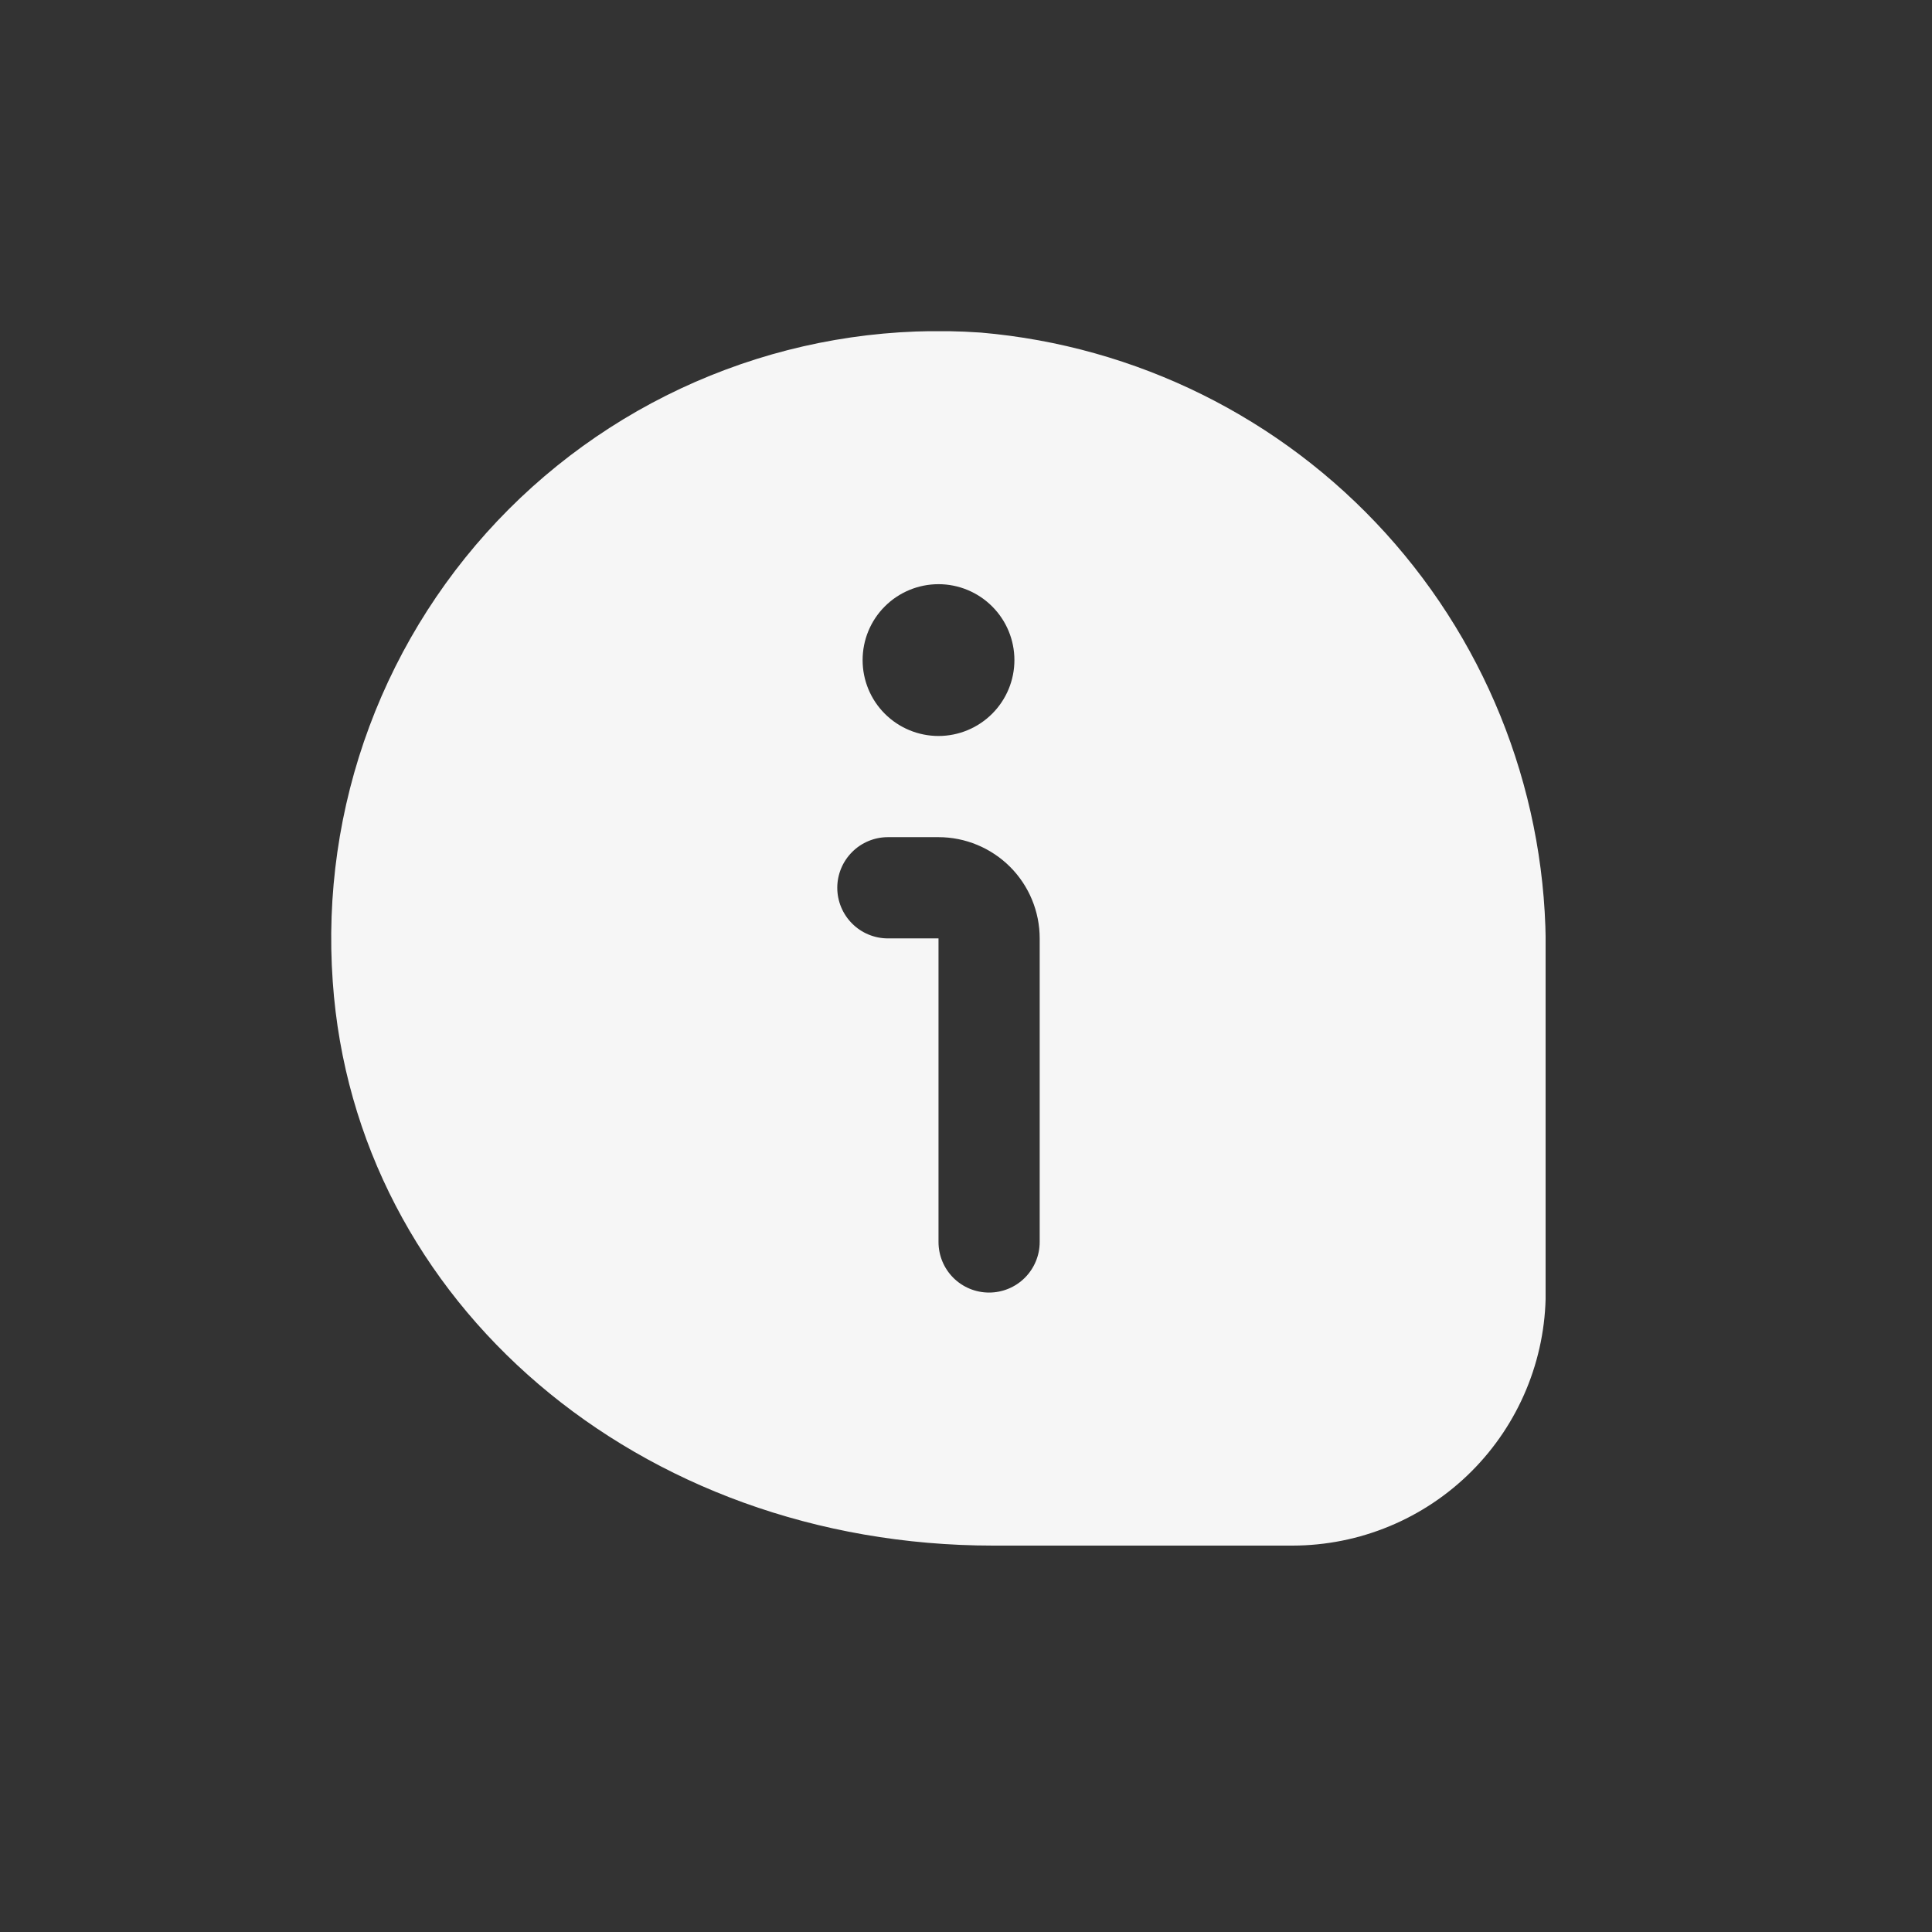 <svg width="35" height="35" viewBox="0 0 35 35" fill="none" xmlns="http://www.w3.org/2000/svg">
<rect x="0" y="0" width="35" height="35" fill="#333333" stroke="none"/>
<mask id="mask0_1471_15505" style="mask-type:alpha" maskUnits="userSpaceOnUse" x="0" y="0" width="35" height="35">
<circle cx="17.5" cy="17.5" r="17.5" fill="#B63E3B"/>
</mask>
<g mask="url(#mask0_1471_15505)">
</g>
<g clip-path="url(#clip0_1471_15505)">
<path d="M17.768 6.025C16.196 5.915 14.619 6.144 13.144 6.697C11.668 7.249 10.329 8.112 9.216 9.226C8.103 10.341 7.242 11.682 6.692 13.159C6.142 14.635 5.916 16.212 6.028 17.783C6.432 23.607 11.577 28 17.994 28H23.418C24.633 27.998 25.798 27.515 26.657 26.656C27.517 25.796 28 24.631 28.002 23.416V17.311C28.036 14.486 27 11.752 25.101 9.658C23.203 7.565 20.583 6.267 17.768 6.025V6.025ZM17.002 10.583C17.366 10.583 17.716 10.728 17.974 10.986C18.232 11.244 18.377 11.593 18.377 11.958C18.377 12.323 18.232 12.672 17.974 12.93C17.716 13.188 17.366 13.333 17.002 13.333C16.637 13.333 16.287 13.188 16.029 12.93C15.771 12.672 15.627 12.323 15.627 11.958C15.627 11.593 15.771 11.244 16.029 10.986C16.287 10.728 16.637 10.583 17.002 10.583ZM18.835 22.5C18.835 22.743 18.738 22.976 18.566 23.148C18.394 23.32 18.161 23.416 17.918 23.416C17.675 23.416 17.442 23.32 17.27 23.148C17.098 22.976 17.002 22.743 17.002 22.5V17H16.085C15.842 17 15.608 16.903 15.437 16.731C15.265 16.559 15.168 16.326 15.168 16.083C15.168 15.84 15.265 15.607 15.437 15.435C15.608 15.263 15.842 15.166 16.085 15.166H17.002C17.488 15.166 17.954 15.36 18.298 15.703C18.642 16.047 18.835 16.514 18.835 17V22.5Z" fill="#F6F6F6"/>
</g>
<defs>
<clipPath id="clip0_1471_15505">
<rect width="22" height="22" fill="white" transform="translate(6 6)"/>
</clipPath>
</defs>
</svg>
